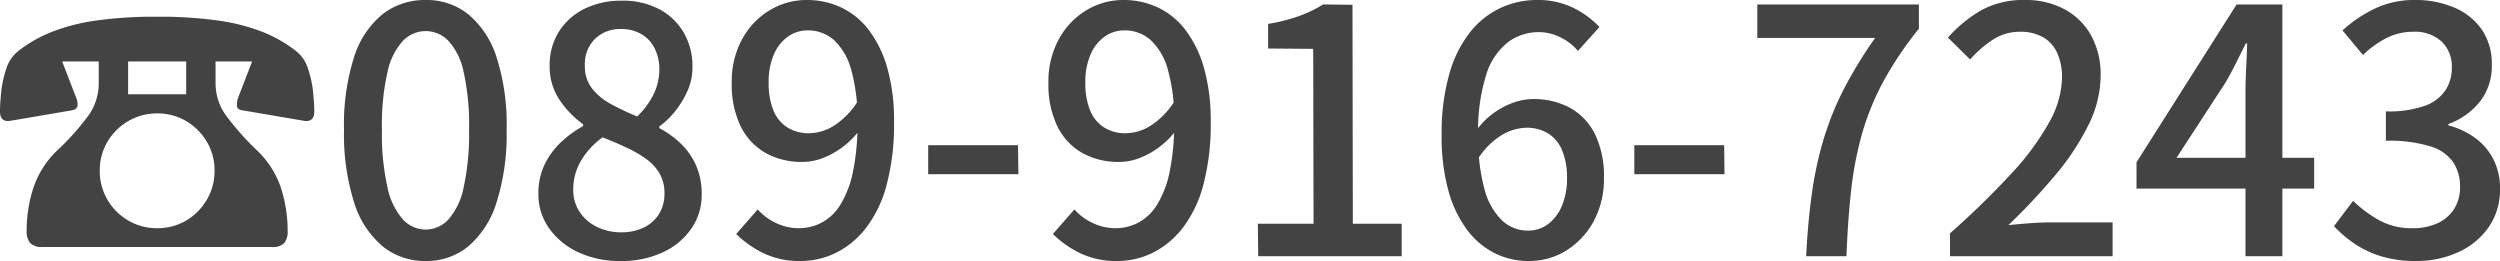 <svg xmlns="http://www.w3.org/2000/svg" width="439.08" height="45.84" viewBox="0 0 439.08 45.84">
  <path id="tel_089-916-7243" d="M15.78-27.84a2.886,2.886,0,0,1,.24,1.38q-.06.66-1.02.84L4.08-23.76q-1.68.18-1.68-1.68,0-1.32.21-3.39a18.68,18.68,0,0,1,.9-4.11,6.279,6.279,0,0,1,2.13-3.12,23.782,23.782,0,0,1,5.76-3.3,34.476,34.476,0,0,1,7.74-2.01A73,73,0,0,1,30-42.06a73,73,0,0,1,10.86.69,34.476,34.476,0,0,1,7.74,2.01,23.782,23.782,0,0,1,5.76,3.3,6.279,6.279,0,0,1,2.13,3.12,18.68,18.68,0,0,1,.9,4.11q.21,2.07.21,3.39,0,1.86-1.68,1.68L45-25.62q-.96-.12-.99-.81a3.9,3.9,0,0,1,.21-1.41l2.46-6.36H40.26v3.84a9.586,9.586,0,0,0,1.92,5.76,48.493,48.493,0,0,0,5.22,5.88,16.226,16.226,0,0,1,4.32,6.66,24.3,24.3,0,0,1,1.2,7.62,3.186,3.186,0,0,1-.6,2.13,2.767,2.767,0,0,1-2.16.69H9.84a2.78,2.78,0,0,1-2.13-.69,3.08,3.08,0,0,1-.63-2.13,24.3,24.3,0,0,1,1.2-7.62,16.226,16.226,0,0,1,4.32-6.66,44.3,44.3,0,0,0,5.25-5.88,9.687,9.687,0,0,0,1.89-5.76V-34.2H13.32ZM24.9-34.2v5.76H35.1V-34.2ZM30-4.92a9.82,9.82,0,0,0,5.1-1.35,10.109,10.109,0,0,0,3.63-3.66A9.867,9.867,0,0,0,40.08-15a9.82,9.82,0,0,0-1.35-5.1,10.183,10.183,0,0,0-3.63-3.63A9.82,9.82,0,0,0,30-25.08a9.867,9.867,0,0,0-5.07,1.35,10.109,10.109,0,0,0-3.66,3.63A9.82,9.82,0,0,0,19.92-15a9.867,9.867,0,0,0,1.35,5.07,10.036,10.036,0,0,0,3.66,3.66A9.867,9.867,0,0,0,30-4.92ZM77.16.84A11.781,11.781,0,0,1,69.6-1.74a16.368,16.368,0,0,1-5.01-7.71,39.728,39.728,0,0,1-1.77-12.81,38.892,38.892,0,0,1,1.77-12.72,15.766,15.766,0,0,1,5.01-7.53A12.055,12.055,0,0,1,77.16-45a11.715,11.715,0,0,1,7.5,2.52,16.185,16.185,0,0,1,4.95,7.53,38.616,38.616,0,0,1,1.77,12.69A39.728,39.728,0,0,1,89.61-9.45a16.6,16.6,0,0,1-4.95,7.71A11.54,11.54,0,0,1,77.16.84Zm0-5.52a5.456,5.456,0,0,0,3.96-1.74,11.933,11.933,0,0,0,2.7-5.61,43.969,43.969,0,0,0,.96-10.23,42.779,42.779,0,0,0-.96-10.14,11.41,11.41,0,0,0-2.7-5.46,5.549,5.549,0,0,0-3.96-1.68,5.549,5.549,0,0,0-3.96,1.68,11.6,11.6,0,0,0-2.73,5.46,41.53,41.53,0,0,0-.99,10.14,42.684,42.684,0,0,0,.99,10.23A12.127,12.127,0,0,0,73.2-6.42,5.456,5.456,0,0,0,77.16-4.68ZM111.36.84a17.084,17.084,0,0,1-7.38-1.53,12.861,12.861,0,0,1-5.13-4.2,10.28,10.28,0,0,1-1.89-6.09A11.519,11.519,0,0,1,98.1-16.2a13.407,13.407,0,0,1,2.94-3.93,19.219,19.219,0,0,1,3.78-2.73v-.3a17.259,17.259,0,0,1-4.14-4.29,10.437,10.437,0,0,1-1.74-6.03,10.893,10.893,0,0,1,1.65-6,11.027,11.027,0,0,1,4.5-3.99,14.492,14.492,0,0,1,6.51-1.41,13.633,13.633,0,0,1,6.6,1.5,10.886,10.886,0,0,1,4.29,4.11,11.821,11.821,0,0,1,1.53,6.09,10.032,10.032,0,0,1-.9,4.2,16.415,16.415,0,0,1-2.19,3.57,13.877,13.877,0,0,1-2.73,2.61v.3a16.872,16.872,0,0,1,3.72,2.67,12.188,12.188,0,0,1,2.7,3.81,12.4,12.4,0,0,1,1.02,5.22,10.327,10.327,0,0,1-1.77,5.88,12.306,12.306,0,0,1-4.98,4.2A17.047,17.047,0,0,1,111.36.84Zm2.94-25.38a13.794,13.794,0,0,0,2.91-3.93,9.961,9.961,0,0,0,.99-4.35,8.19,8.19,0,0,0-.78-3.6,5.936,5.936,0,0,0-2.31-2.55,6.973,6.973,0,0,0-3.69-.93,6.277,6.277,0,0,0-4.5,1.71,6.186,6.186,0,0,0-1.8,4.71,6.35,6.35,0,0,0,1.26,4.02,10.553,10.553,0,0,0,3.36,2.76A48.48,48.48,0,0,0,114.3-24.54ZM111.54-4.2a8.8,8.8,0,0,0,3.93-.84,6.411,6.411,0,0,0,2.67-2.37,6.688,6.688,0,0,0,.96-3.63,6.835,6.835,0,0,0-.84-3.45,8.211,8.211,0,0,0-2.31-2.55,20.638,20.638,0,0,0-3.45-2.01q-1.98-.93-4.26-1.83a13.357,13.357,0,0,0-3.72,3.99,9.808,9.808,0,0,0-1.44,5.19,6.911,6.911,0,0,0,1.11,3.9,7.644,7.644,0,0,0,3.03,2.64A9.526,9.526,0,0,0,111.54-4.2ZM143.04.84a14.538,14.538,0,0,1-6.63-1.41A18.2,18.2,0,0,1,131.7-3.9l3.78-4.32a9.788,9.788,0,0,0,3.24,2.4,9.231,9.231,0,0,0,3.96.9,8.694,8.694,0,0,0,3.99-.96A8.709,8.709,0,0,0,149.97-9a17.669,17.669,0,0,0,2.22-5.76,40.894,40.894,0,0,0,.81-8.82,32.018,32.018,0,0,0-1.08-9.09,11.138,11.138,0,0,0-3.03-5.28,6.817,6.817,0,0,0-4.65-1.71,5.863,5.863,0,0,0-3.48,1.11,7.435,7.435,0,0,0-2.46,3.15,12.146,12.146,0,0,0-.9,4.92,12.679,12.679,0,0,0,.81,4.8,6.362,6.362,0,0,0,2.43,3.03,7.015,7.015,0,0,0,3.9,1.05,8.442,8.442,0,0,0,4.32-1.32,13.584,13.584,0,0,0,4.2-4.32l.3,5.1a14.627,14.627,0,0,1-2.94,2.94,14.375,14.375,0,0,1-3.48,1.95,10,10,0,0,1-3.6.69,12.994,12.994,0,0,1-6.45-1.56,10.848,10.848,0,0,1-4.38-4.65,16.746,16.746,0,0,1-1.59-7.71,15.409,15.409,0,0,1,1.83-7.65,13.4,13.4,0,0,1,4.83-5.07,12.48,12.48,0,0,1,6.54-1.8,14.053,14.053,0,0,1,5.97,1.29,13.181,13.181,0,0,1,4.86,3.93,19.923,19.923,0,0,1,3.27,6.66,33.562,33.562,0,0,1,1.2,9.54,41.117,41.117,0,0,1-1.32,11.13,21.161,21.161,0,0,1-3.66,7.56,15.276,15.276,0,0,1-5.28,4.32A13.989,13.989,0,0,1,143.04.84ZM165.42-14.4v-5.1H181.2l.06,5.1ZM198.66.84a14.538,14.538,0,0,1-6.63-1.41,18.2,18.2,0,0,1-4.71-3.33l3.78-4.32a9.788,9.788,0,0,0,3.24,2.4,9.231,9.231,0,0,0,3.96.9,8.694,8.694,0,0,0,3.99-.96A8.709,8.709,0,0,0,205.59-9a17.669,17.669,0,0,0,2.22-5.76,40.894,40.894,0,0,0,.81-8.82,32.018,32.018,0,0,0-1.08-9.09,11.138,11.138,0,0,0-3.03-5.28,6.817,6.817,0,0,0-4.65-1.71,5.863,5.863,0,0,0-3.48,1.11,7.435,7.435,0,0,0-2.46,3.15,12.146,12.146,0,0,0-.9,4.92,12.679,12.679,0,0,0,.81,4.8,6.362,6.362,0,0,0,2.43,3.03,7.015,7.015,0,0,0,3.9,1.05,8.442,8.442,0,0,0,4.32-1.32,13.584,13.584,0,0,0,4.2-4.32l.3,5.1a14.627,14.627,0,0,1-2.94,2.94,14.375,14.375,0,0,1-3.48,1.95,10,10,0,0,1-3.6.69,12.994,12.994,0,0,1-6.45-1.56,10.848,10.848,0,0,1-4.38-4.65,16.746,16.746,0,0,1-1.59-7.71,15.409,15.409,0,0,1,1.83-7.65,13.4,13.4,0,0,1,4.83-5.07,12.48,12.48,0,0,1,6.54-1.8,14.053,14.053,0,0,1,5.97,1.29,13.181,13.181,0,0,1,4.86,3.93,19.923,19.923,0,0,1,3.27,6.66,33.562,33.562,0,0,1,1.2,9.54,41.117,41.117,0,0,1-1.32,11.13,21.161,21.161,0,0,1-3.66,7.56,15.276,15.276,0,0,1-5.28,4.32A13.989,13.989,0,0,1,198.66.84ZM223.38,0l-.06-5.7h9.78l-.06-30.72-7.92-.06V-40.8a31.945,31.945,0,0,0,5.43-1.38,22.39,22.39,0,0,0,4.23-2.04l5.16.06L240-5.7h8.58V0ZM270.9.84a13.338,13.338,0,0,1-5.94-1.35,13.765,13.765,0,0,1-4.86-4.08,20.538,20.538,0,0,1-3.3-6.87,35.346,35.346,0,0,1-1.2-9.78,37.667,37.667,0,0,1,1.38-10.89,20.947,20.947,0,0,1,3.72-7.35,14.852,14.852,0,0,1,5.34-4.17A15.045,15.045,0,0,1,272.28-45a14.134,14.134,0,0,1,6.45,1.38,16.32,16.32,0,0,1,4.59,3.36l-3.78,4.2a9.372,9.372,0,0,0-3.06-2.37,8.489,8.489,0,0,0-3.84-.93,9.033,9.033,0,0,0-5.31,1.71,11.459,11.459,0,0,0-3.87,5.67,32.343,32.343,0,0,0-1.44,10.74,34.122,34.122,0,0,0,1.08,9.39,11.9,11.9,0,0,0,3.06,5.52,6.593,6.593,0,0,0,4.62,1.83,5.719,5.719,0,0,0,3.51-1.14,7.738,7.738,0,0,0,2.43-3.21,12.2,12.2,0,0,0,.9-4.89,12.274,12.274,0,0,0-.84-4.8,6.419,6.419,0,0,0-2.43-3,7.135,7.135,0,0,0-3.93-1.02,8.716,8.716,0,0,0-4.23,1.26,13.143,13.143,0,0,0-4.29,4.32l-.24-5.04a12.847,12.847,0,0,1,2.94-3.03,13.935,13.935,0,0,1,3.51-1.89,10.335,10.335,0,0,1,3.51-.66,13.327,13.327,0,0,1,6.51,1.53,10.694,10.694,0,0,1,4.38,4.59,16.707,16.707,0,0,1,1.59,7.74,15.409,15.409,0,0,1-1.83,7.65,13.719,13.719,0,0,1-4.8,5.1A12.279,12.279,0,0,1,270.9.84ZM289.44-14.4v-5.1h15.78l.06,5.1ZM319.62,0q.3-6.06,1.02-11.13a63.591,63.591,0,0,1,2.1-9.6,52.357,52.357,0,0,1,3.6-8.82,75.159,75.159,0,0,1,5.4-8.79h-20.7v-5.88h28.38v4.26a61.783,61.783,0,0,0-6.24,9.27,45.782,45.782,0,0,0-3.72,9.09,61.19,61.19,0,0,0-1.92,9.87q-.6,5.25-.84,11.73Zm25.26,0V-4.02A144.855,144.855,0,0,0,355.8-14.67a45.339,45.339,0,0,0,6.57-8.97,16.672,16.672,0,0,0,2.19-7.74,10.364,10.364,0,0,0-.81-4.23,6.055,6.055,0,0,0-2.46-2.82,8,8,0,0,0-4.17-.99,8.5,8.5,0,0,0-4.74,1.41,19.47,19.47,0,0,0-3.96,3.45l-3.9-3.84a23.3,23.3,0,0,1,5.97-4.86A15.349,15.349,0,0,1,358.02-45a14.339,14.339,0,0,1,7.02,1.65,11.616,11.616,0,0,1,4.65,4.62,14.167,14.167,0,0,1,1.65,6.99,19.684,19.684,0,0,1-2.1,8.61,43.335,43.335,0,0,1-5.76,8.76,108.989,108.989,0,0,1-8.34,8.91q1.74-.18,3.69-.33t3.51-.15h11.1V0Zm51.9,0V-28.8q0-1.8.12-4.29t.18-4.29h-.24l-1.71,3.42q-.87,1.74-1.83,3.42l-8.64,13.26h24.18v5.4h-31.2V-16.5l17.58-27.72h8.04V0Zm29.94.84A20.508,20.508,0,0,1,420.57,0a17.417,17.417,0,0,1-4.71-2.25,21.3,21.3,0,0,1-3.54-3.03l3.36-4.44a22.367,22.367,0,0,0,4.5,3.36,11.771,11.771,0,0,0,5.94,1.44,10.249,10.249,0,0,0,4.38-.87,6.824,6.824,0,0,0,2.91-2.49,7.128,7.128,0,0,0,1.05-3.96,7.681,7.681,0,0,0-1.17-4.23,7.446,7.446,0,0,0-4.02-2.82,24.694,24.694,0,0,0-7.83-.99v-5.16a19.141,19.141,0,0,0,6.87-.99,7.274,7.274,0,0,0,3.6-2.73,7.2,7.2,0,0,0,1.11-3.96,6.032,6.032,0,0,0-1.8-4.59,6.938,6.938,0,0,0-4.98-1.71,10.271,10.271,0,0,0-4.71,1.11,16.871,16.871,0,0,0-4.11,2.97l-3.6-4.32a23.288,23.288,0,0,1,5.76-3.87,15.986,15.986,0,0,1,6.9-1.47,17.239,17.239,0,0,1,7.02,1.35,11.14,11.14,0,0,1,4.8,3.87,10.613,10.613,0,0,1,1.74,6.18,10.086,10.086,0,0,1-2.07,6.42,12.5,12.5,0,0,1-5.55,3.96v.24a13.968,13.968,0,0,1,4.59,2.13,10.567,10.567,0,0,1,3.27,3.75,11.04,11.04,0,0,1,1.2,5.22,11.511,11.511,0,0,1-2.01,6.81A13.029,13.029,0,0,1,434.1-.69,17.6,17.6,0,0,1,426.72.84Z" transform="translate(-2.4 45)" fill="#434343"/>
</svg>
